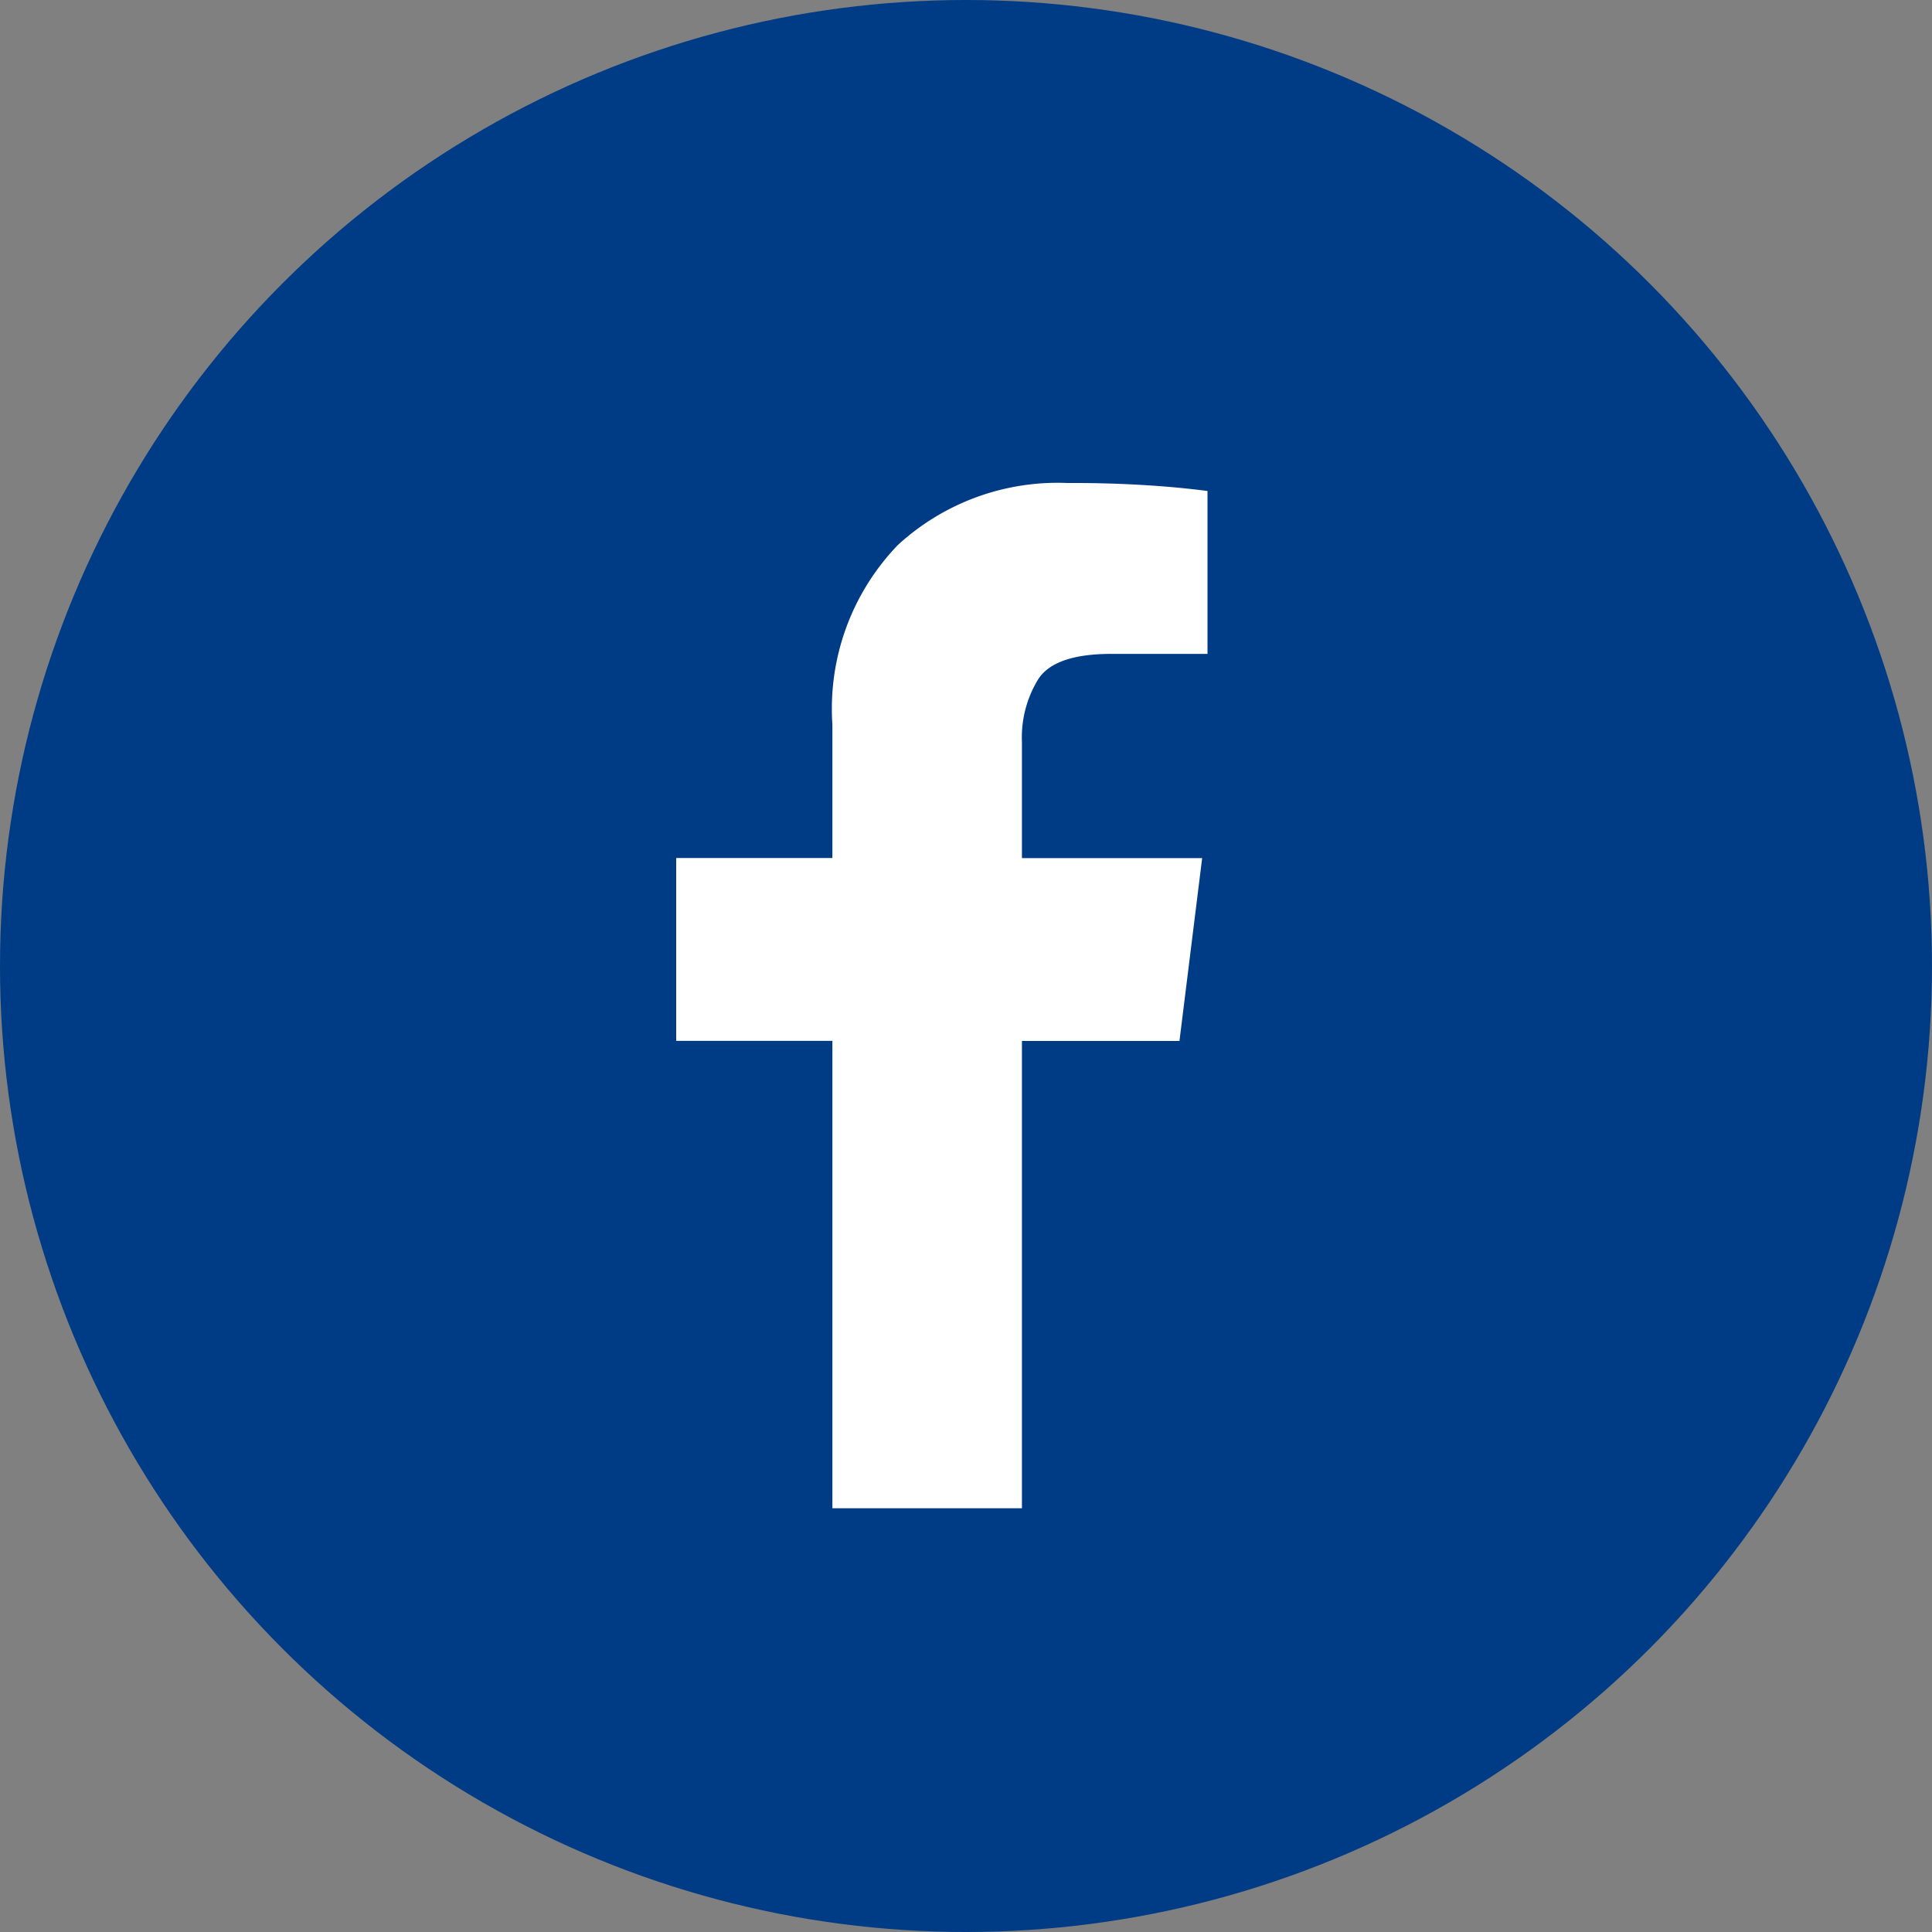 <svg xmlns="http://www.w3.org/2000/svg" width="64" height="64" viewBox="0 0 64 64"><rect x="0" y="0" width="64" height="64" fill="#808080" stroke="none"/><g transform="translate(-779 -3731)"><circle cx="32" cy="32" r="32" transform="translate(779 3731)" fill="#003c85"/><path d="M11.453,33.962V18.484h5.218l.752-6.058h-5.97V8.579a3.678,3.678,0,0,1,.553-2.1q.553-.818,2.41-.818H17.6V.265q-1.017-.133-2.167-.2T13.134,0h-.177A7.825,7.825,0,0,0,7.341,2.056,7.812,7.812,0,0,0,5.174,8v4.422H0v6.058H5.174V33.962Z" transform="translate(801.4 3747)" fill="#fff"/></g></svg>